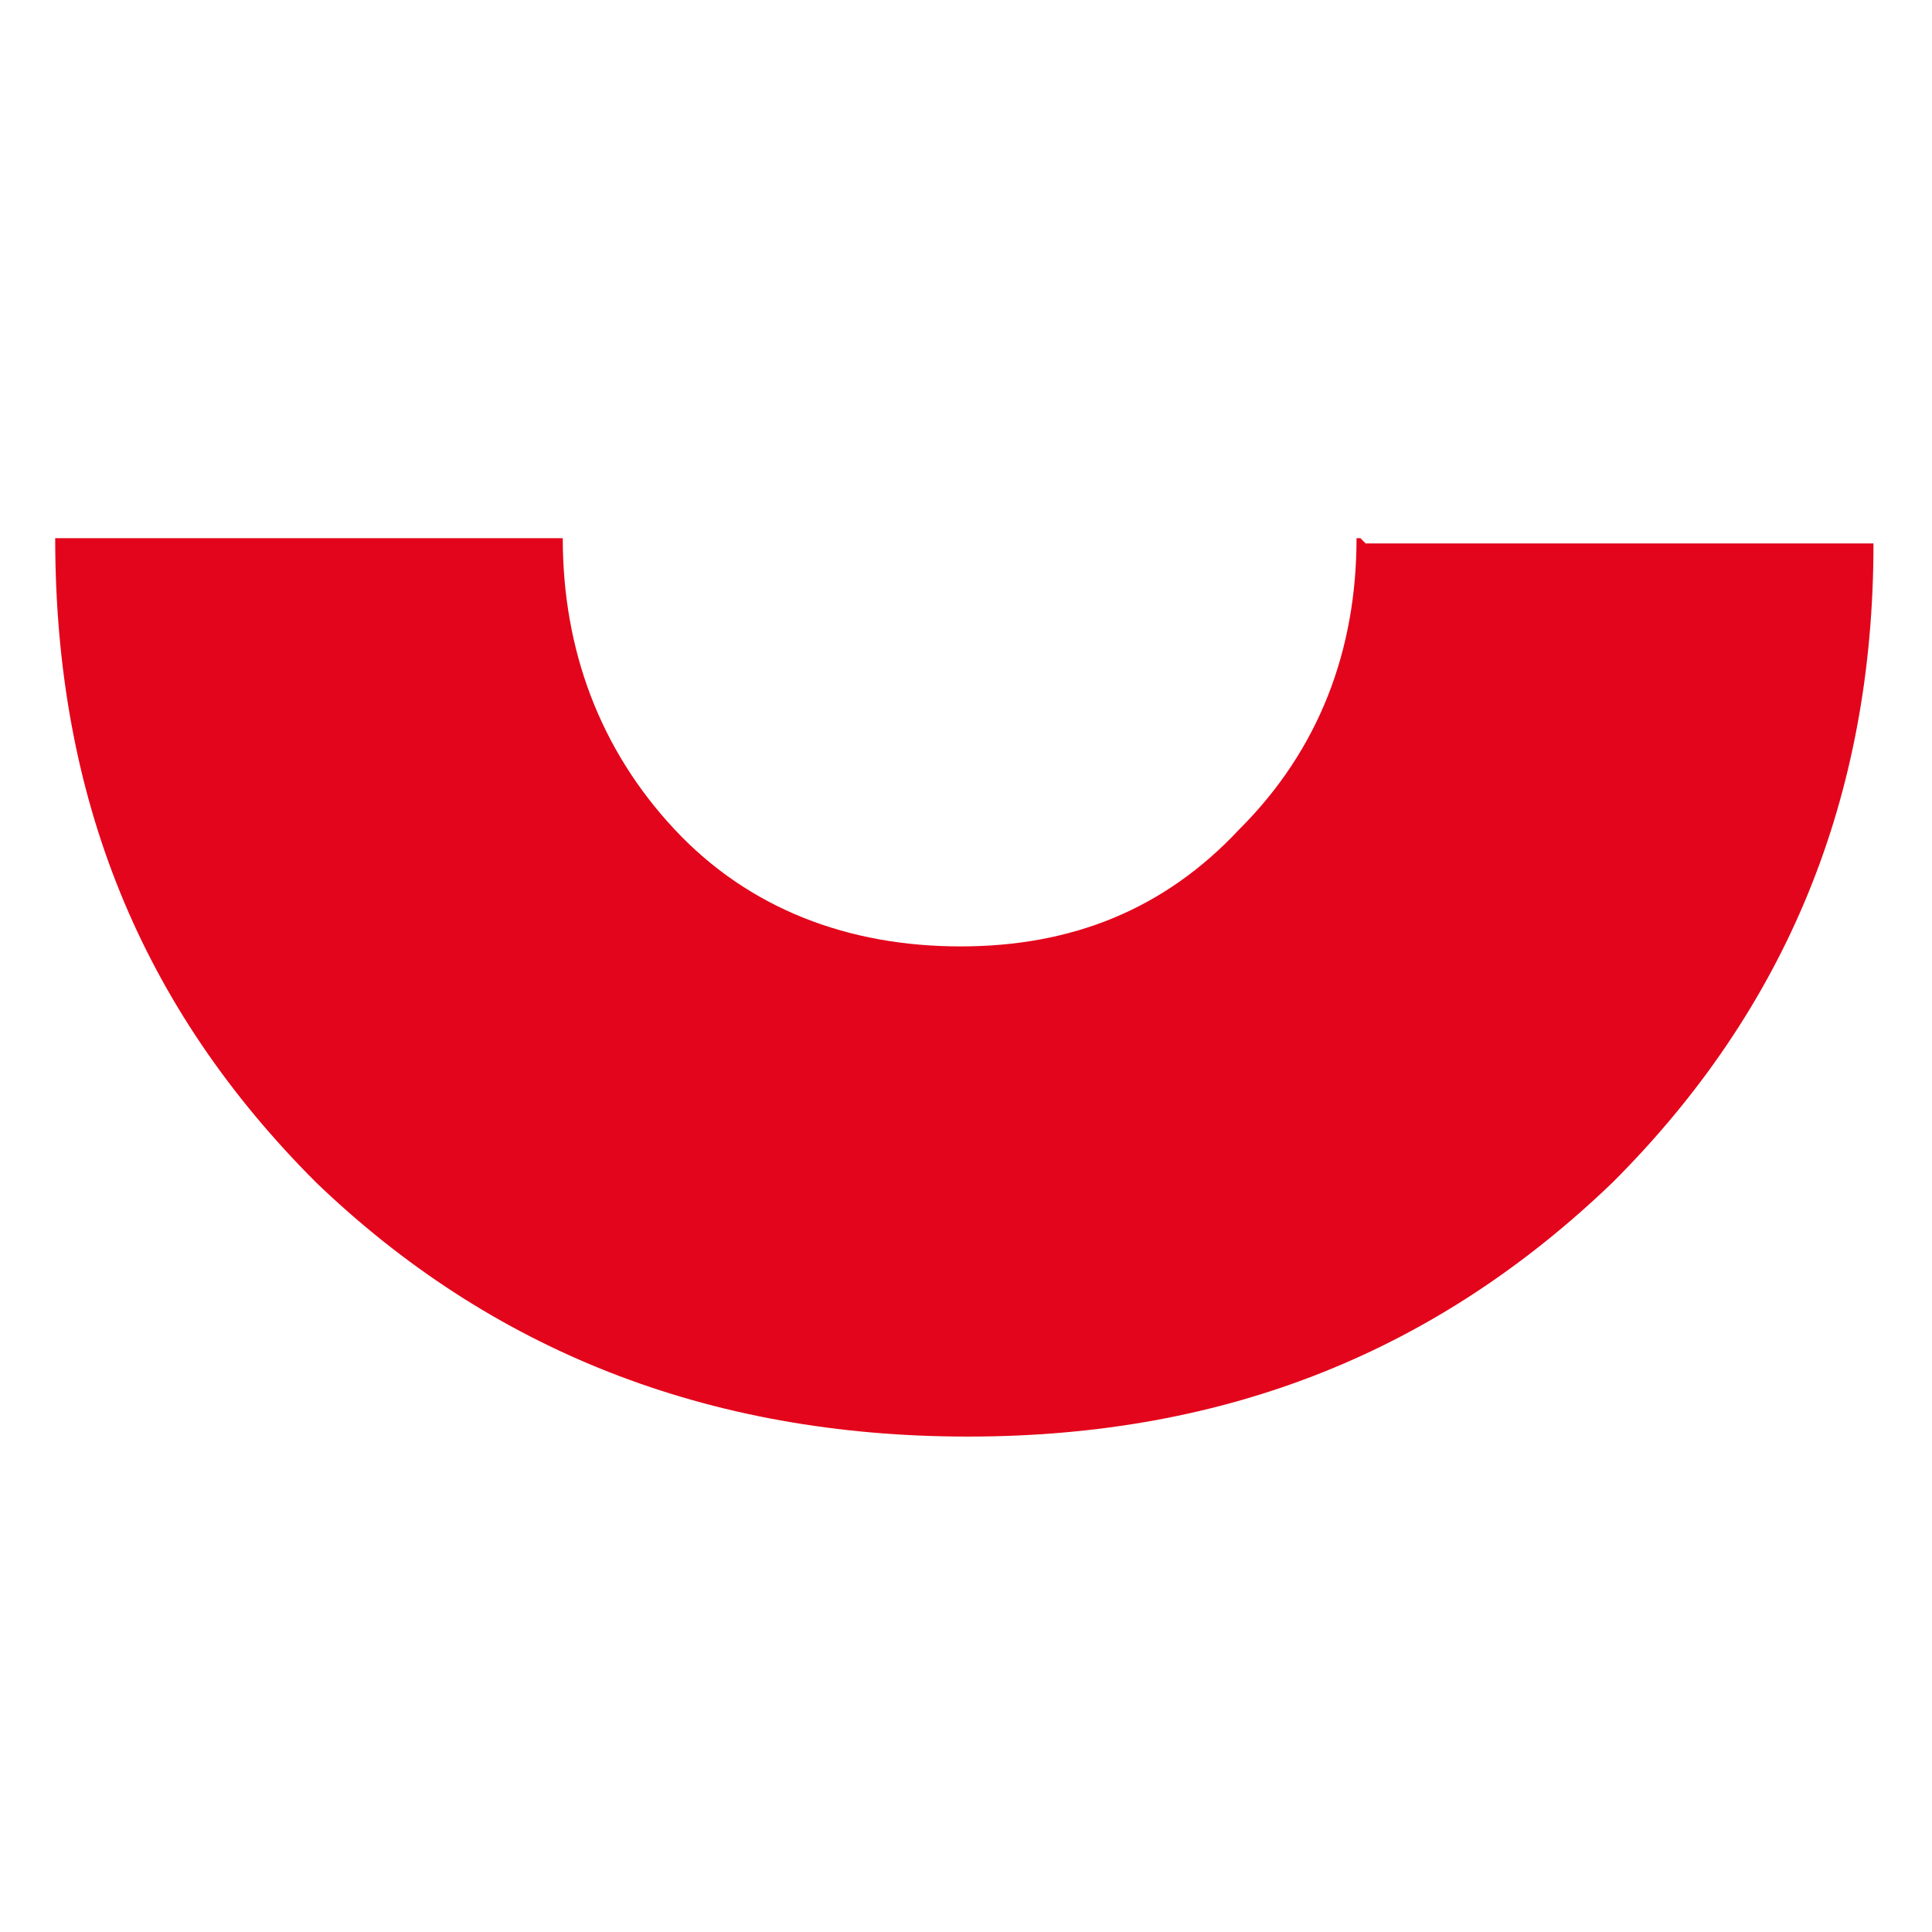 <svg xmlns="http://www.w3.org/2000/svg" version="1.1" xmlns:xlink="http://www.w3.org/1999/xlink" width="70" height="70"><svg id="SvgjsSvg1007" data-name="Laag 1" xmlns="http://www.w3.org/2000/svg" viewBox="0 0 70 70">
  <path d="M49.15,19.5c0,4.05-1.35,7.66-4.25,10.55-2.7,2.89-6.05,4.24-10.1,4.24s-7.66-1.35-10.36-4.24c-2.7-2.89-4.05-6.5-4.05-10.55H2c0,9.46,3.15,17.05,9.46,23.35,6.3,6.05,14.15,9.2,23.61,9.2s17.05-3.15,23.35-9.2c6.31-6.3,9.46-13.96,9.46-23.16h-18.4l-.19-.19h-.13,0Z" fill="#e3051b"></path>
</svg><style>@media (prefers-color-scheme: light) { :root { filter: none; } }
@media (prefers-color-scheme: dark) { :root { filter: none; } }
</style></svg>